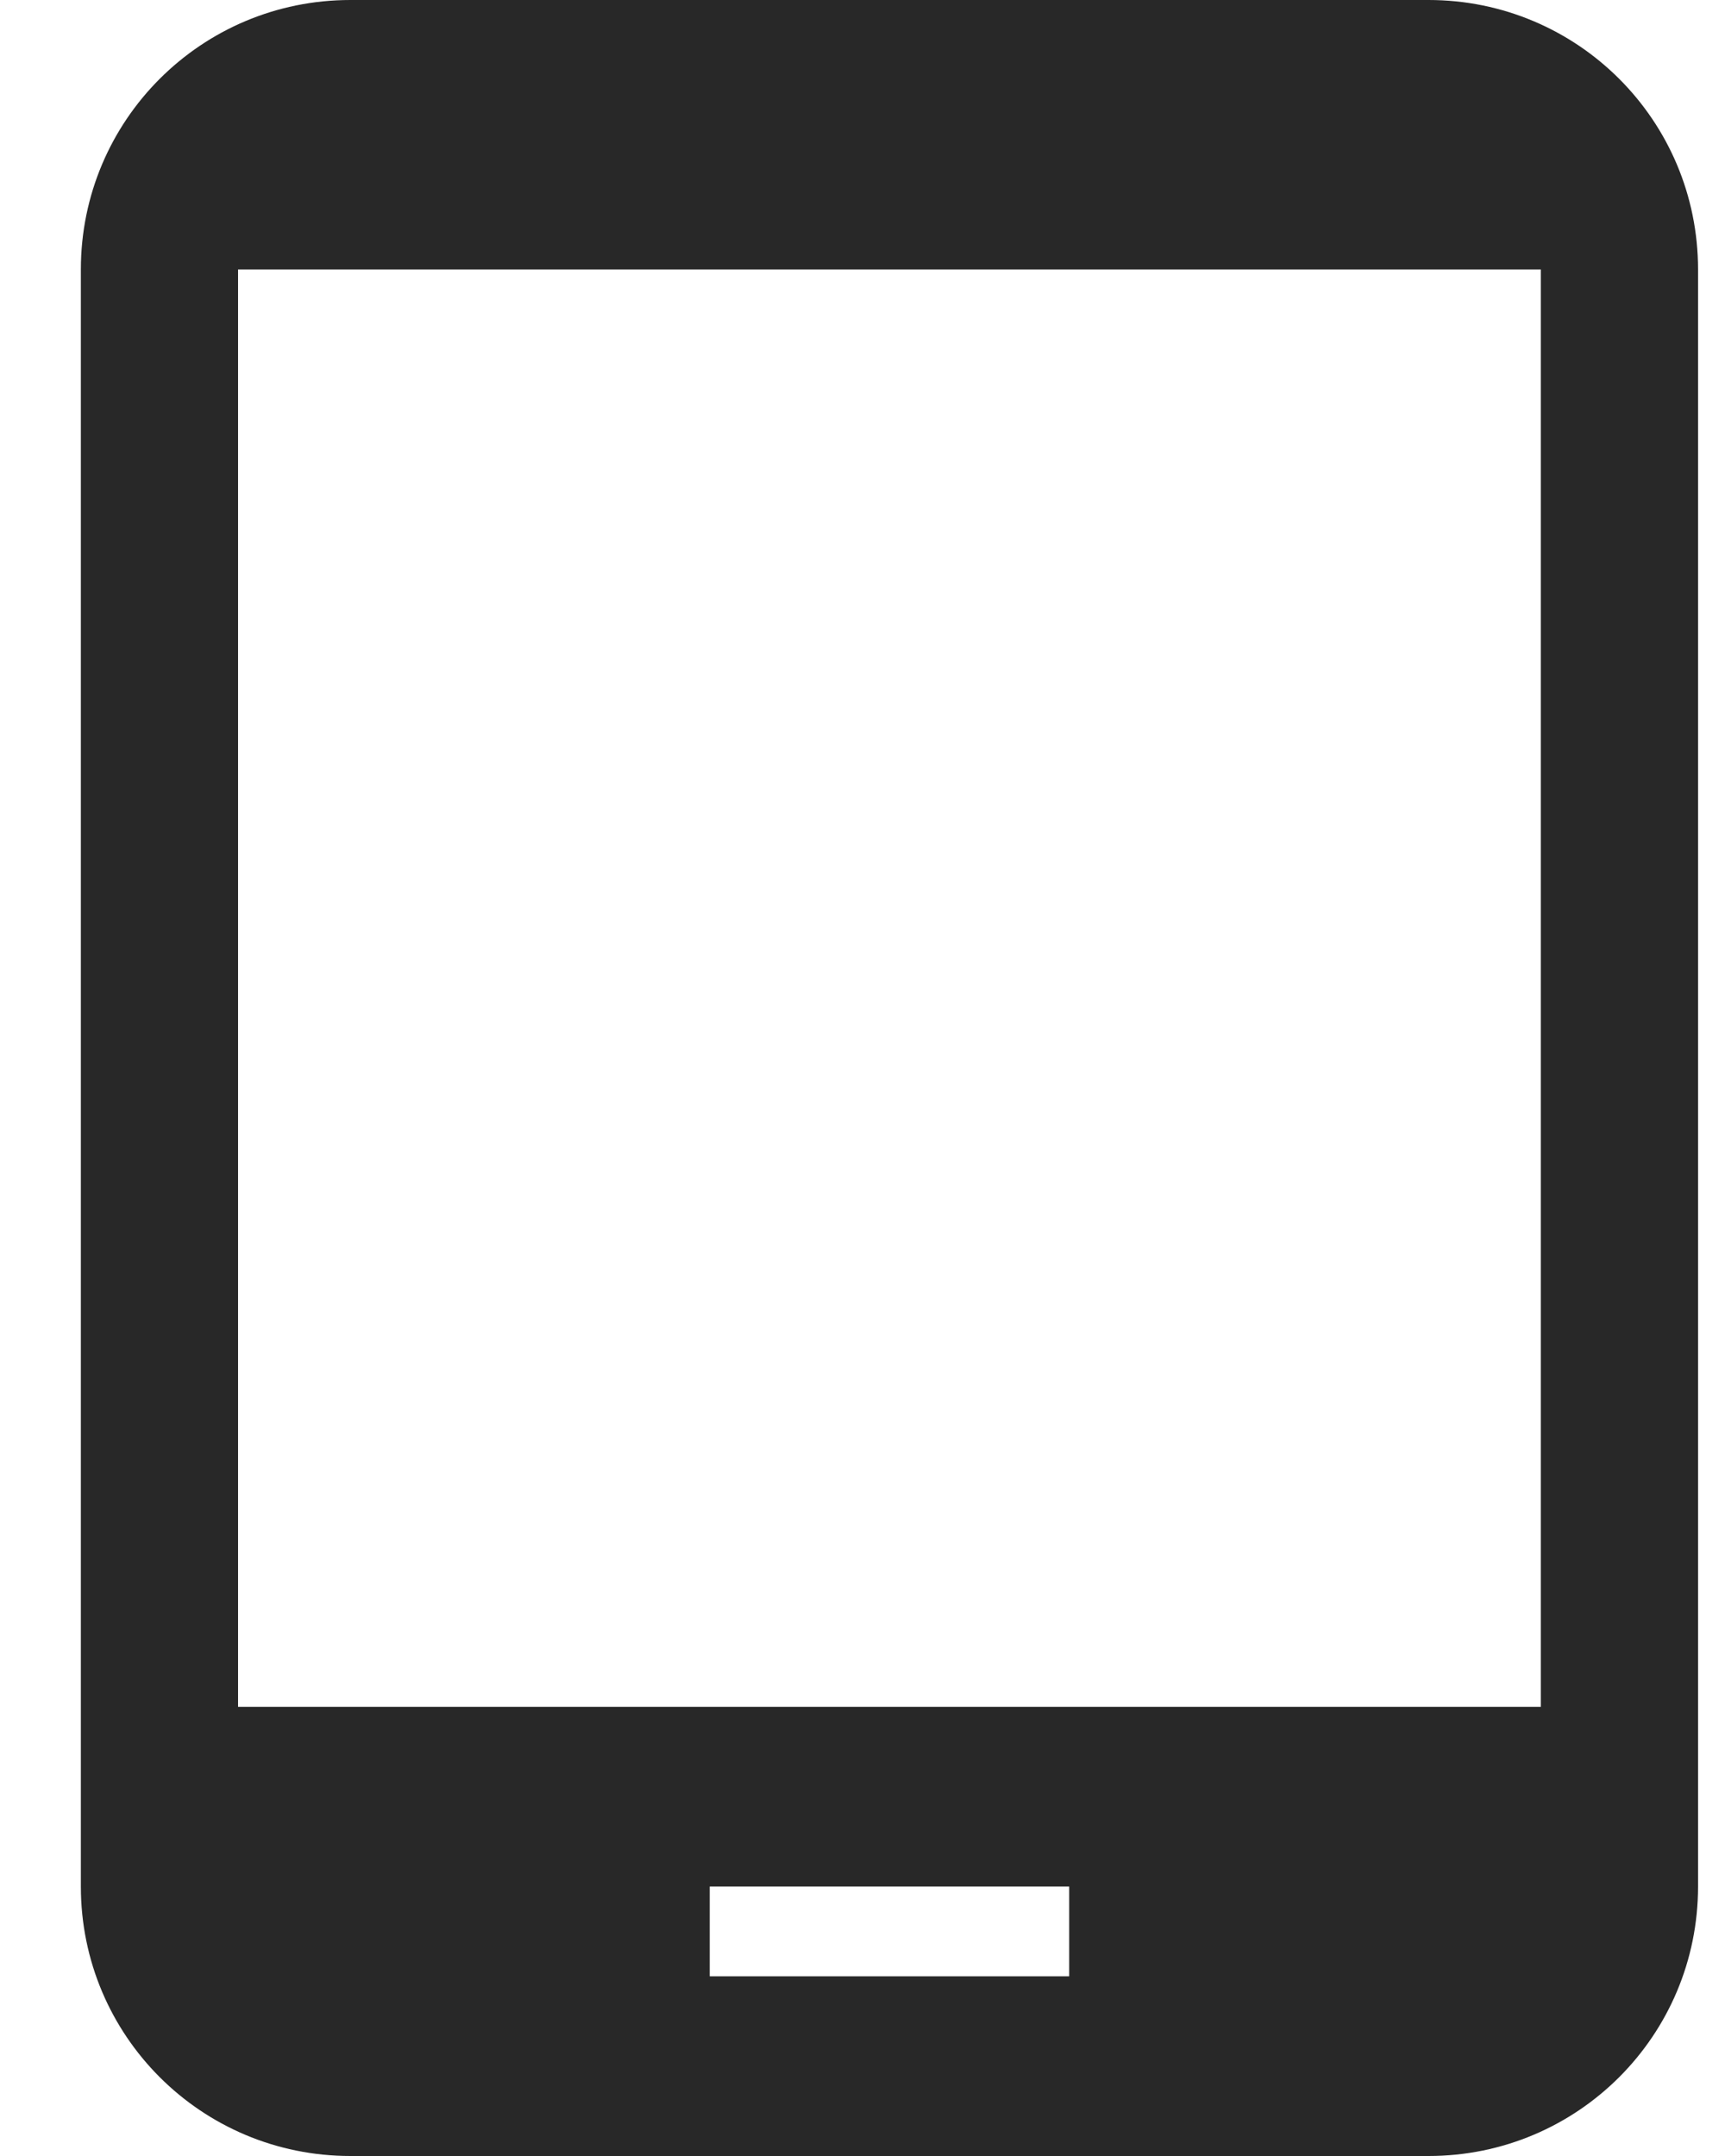 <svg width="16" height="20" viewBox="0 0 16 20" fill="none" xmlns="http://www.w3.org/2000/svg">
<path d="M13.25 0H3.25C1.867 0 0.75 1.117 0.75 2.5V17.5C0.75 18.883 1.867 20 3.25 20H13.25C14.633 20 15.75 18.883 15.75 17.5V2.5C15.75 1.117 14.633 0 13.25 0ZM9.917 18.333H6.583V17.5H9.917V18.333ZM14.292 15.833H2.208V2.5H14.292V15.833Z" fill="#282828"/>
</svg>
